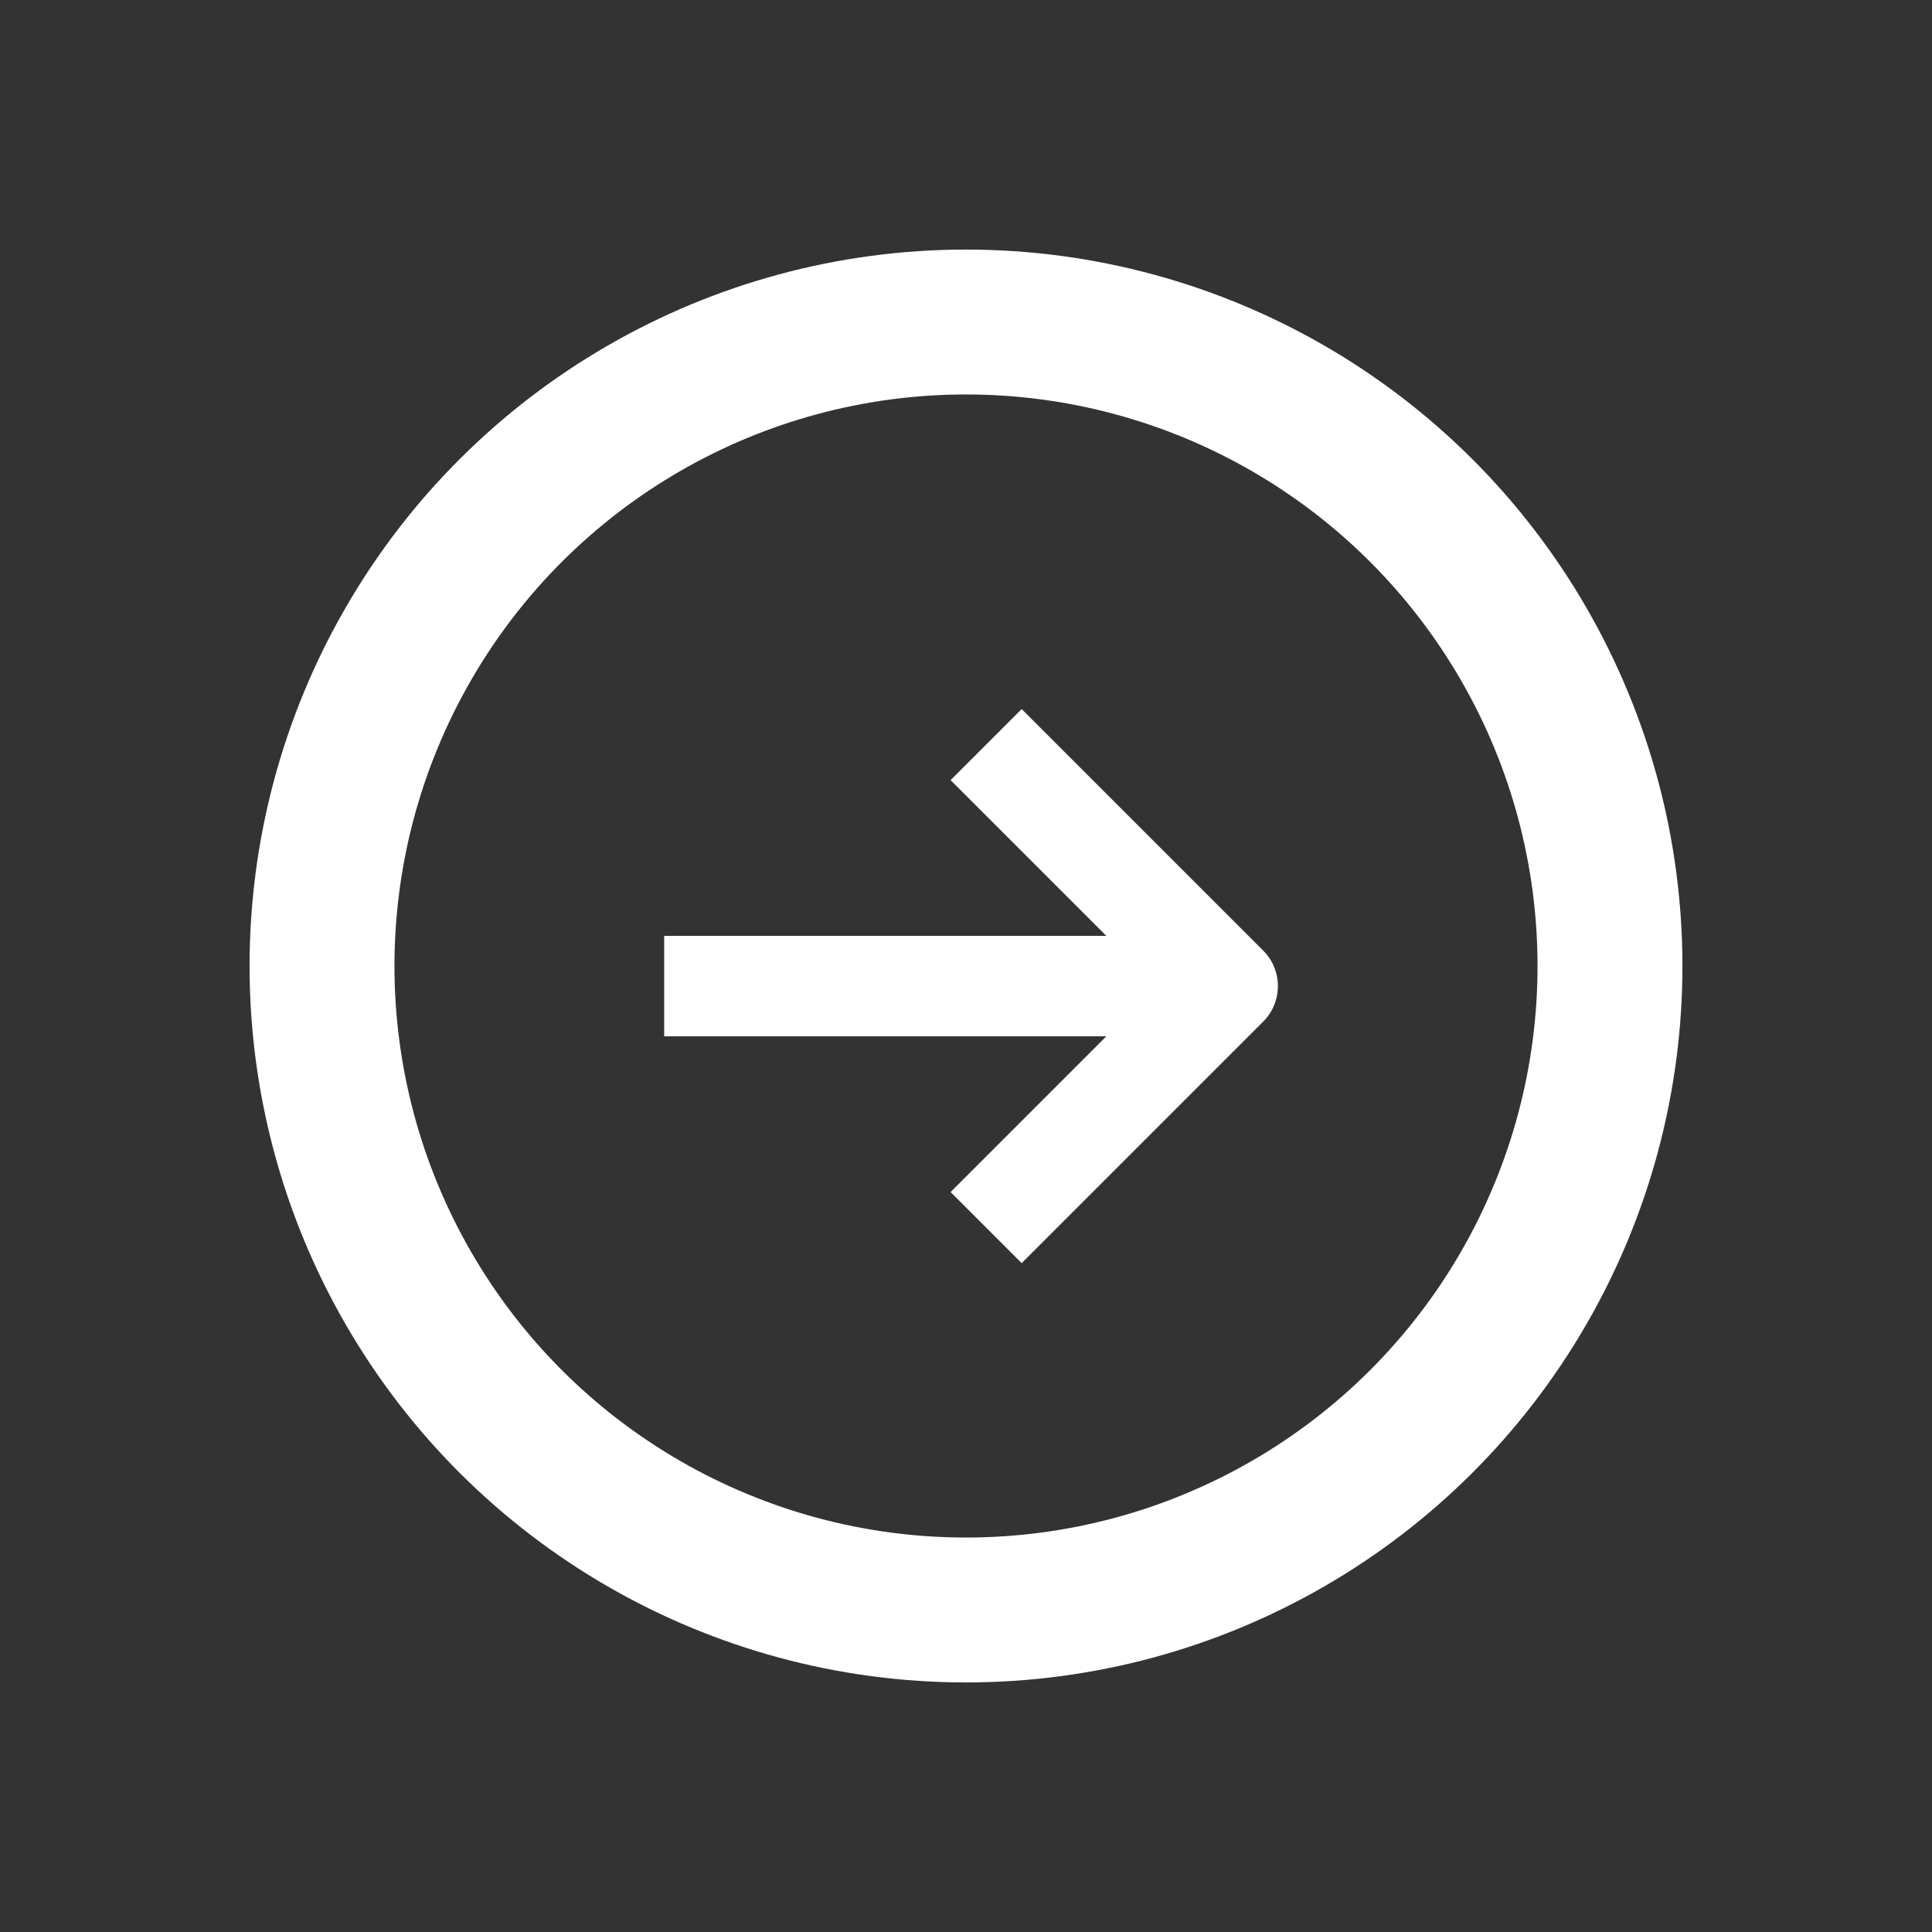 <?xml version="1.0" encoding="UTF-8"?> <svg xmlns="http://www.w3.org/2000/svg" width="40" height="40" viewBox="0 0 40 40" fill="none"><rect x="0" y="0" width="40" height="40" fill="#333333" stroke="none"/><circle cx="20" cy="20" r="13.333" transform="rotate(-90 20 20)" stroke="white" stroke-width="3" stroke-linejoin="round"></circle><path d="M24.584 20.416L13.751 20.416" stroke="white" stroke-width="2.081" stroke-linejoin="round"></path><path d="M20.417 15.416C22.37 17.369 23.464 18.464 25.417 20.416L20.417 25.416" stroke="white" stroke-width="2.081" stroke-linejoin="round"></path></svg> 